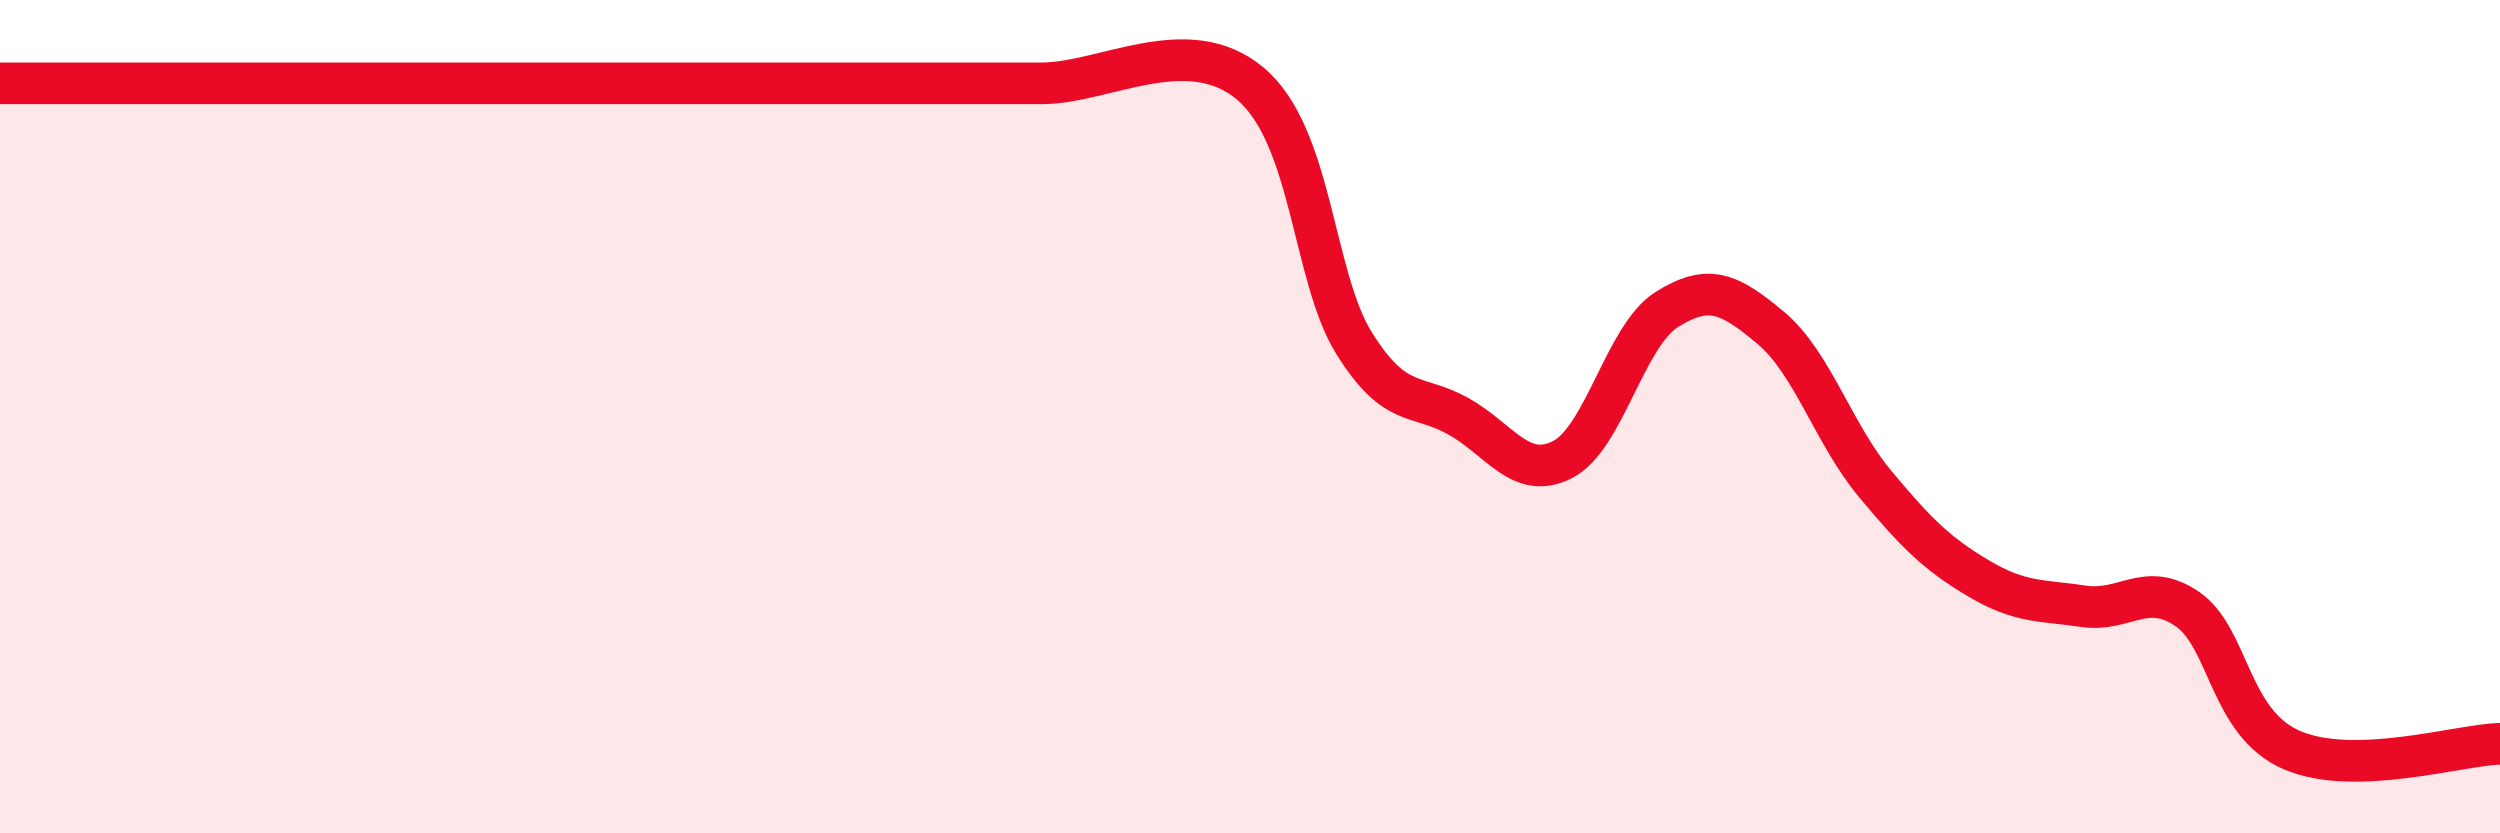 
    <svg width="60" height="20" viewBox="0 0 60 20" xmlns="http://www.w3.org/2000/svg">
      <path
        d="M 0,2 C 0.5,2 1.5,2 2.5,2 C 3.5,2 4,2 5,2 C 6,2 6.5,2 7.5,2 C 8.5,2 9,2 10,2 C 11,2 11.5,2 12.5,2 C 13.5,2 14,2 15,2 C 16,2 16.5,2 17.5,2 C 18.5,2 19,2 20,2 C 21,2 21.5,2 22.5,2 C 23.5,2 23.5,2 25,2 C 26.5,2 28.5,0.75 30,2 C 31.5,3.25 31.5,6.64 32.5,8.24 C 33.5,9.84 34,9.43 35,9.99 C 36,10.55 36.5,11.54 37.5,11.03 C 38.5,10.52 39,8.06 40,7.43 C 41,6.8 41.5,7.03 42.5,7.87 C 43.5,8.71 44,10.41 45,11.61 C 46,12.81 46.5,13.3 47.5,13.89 C 48.5,14.48 49,14.4 50,14.55 C 51,14.7 51.5,13.93 52.5,14.62 C 53.5,15.31 53.5,17.35 55,18 C 56.5,18.65 59,17.88 60,17.85L60 20L0 20Z"
        fill="#EB0A25"
        opacity="0.1"
        stroke-linecap="round"
        stroke-linejoin="round"
      />
      <path
        d="M 0,2 C 0.5,2 1.5,2 2.5,2 C 3.5,2 4,2 5,2 C 6,2 6.5,2 7.5,2 C 8.5,2 9,2 10,2 C 11,2 11.5,2 12.5,2 C 13.5,2 14,2 15,2 C 16,2 16.5,2 17.5,2 C 18.5,2 19,2 20,2 C 21,2 21.5,2 22.5,2 C 23.5,2 23.5,2 25,2 C 26.5,2 28.5,0.75 30,2 C 31.5,3.25 31.5,6.64 32.5,8.24 C 33.5,9.84 34,9.43 35,9.99 C 36,10.55 36.5,11.54 37.5,11.03 C 38.5,10.52 39,8.06 40,7.43 C 41,6.8 41.5,7.03 42.5,7.87 C 43.5,8.71 44,10.41 45,11.61 C 46,12.81 46.5,13.3 47.5,13.89 C 48.5,14.48 49,14.4 50,14.55 C 51,14.7 51.5,13.93 52.5,14.62 C 53.5,15.31 53.5,17.35 55,18 C 56.5,18.65 59,17.88 60,17.85"
        stroke="#EB0A25"
        stroke-width="1"
        fill="none"
        stroke-linecap="round"
        stroke-linejoin="round"
      />
    </svg>
  